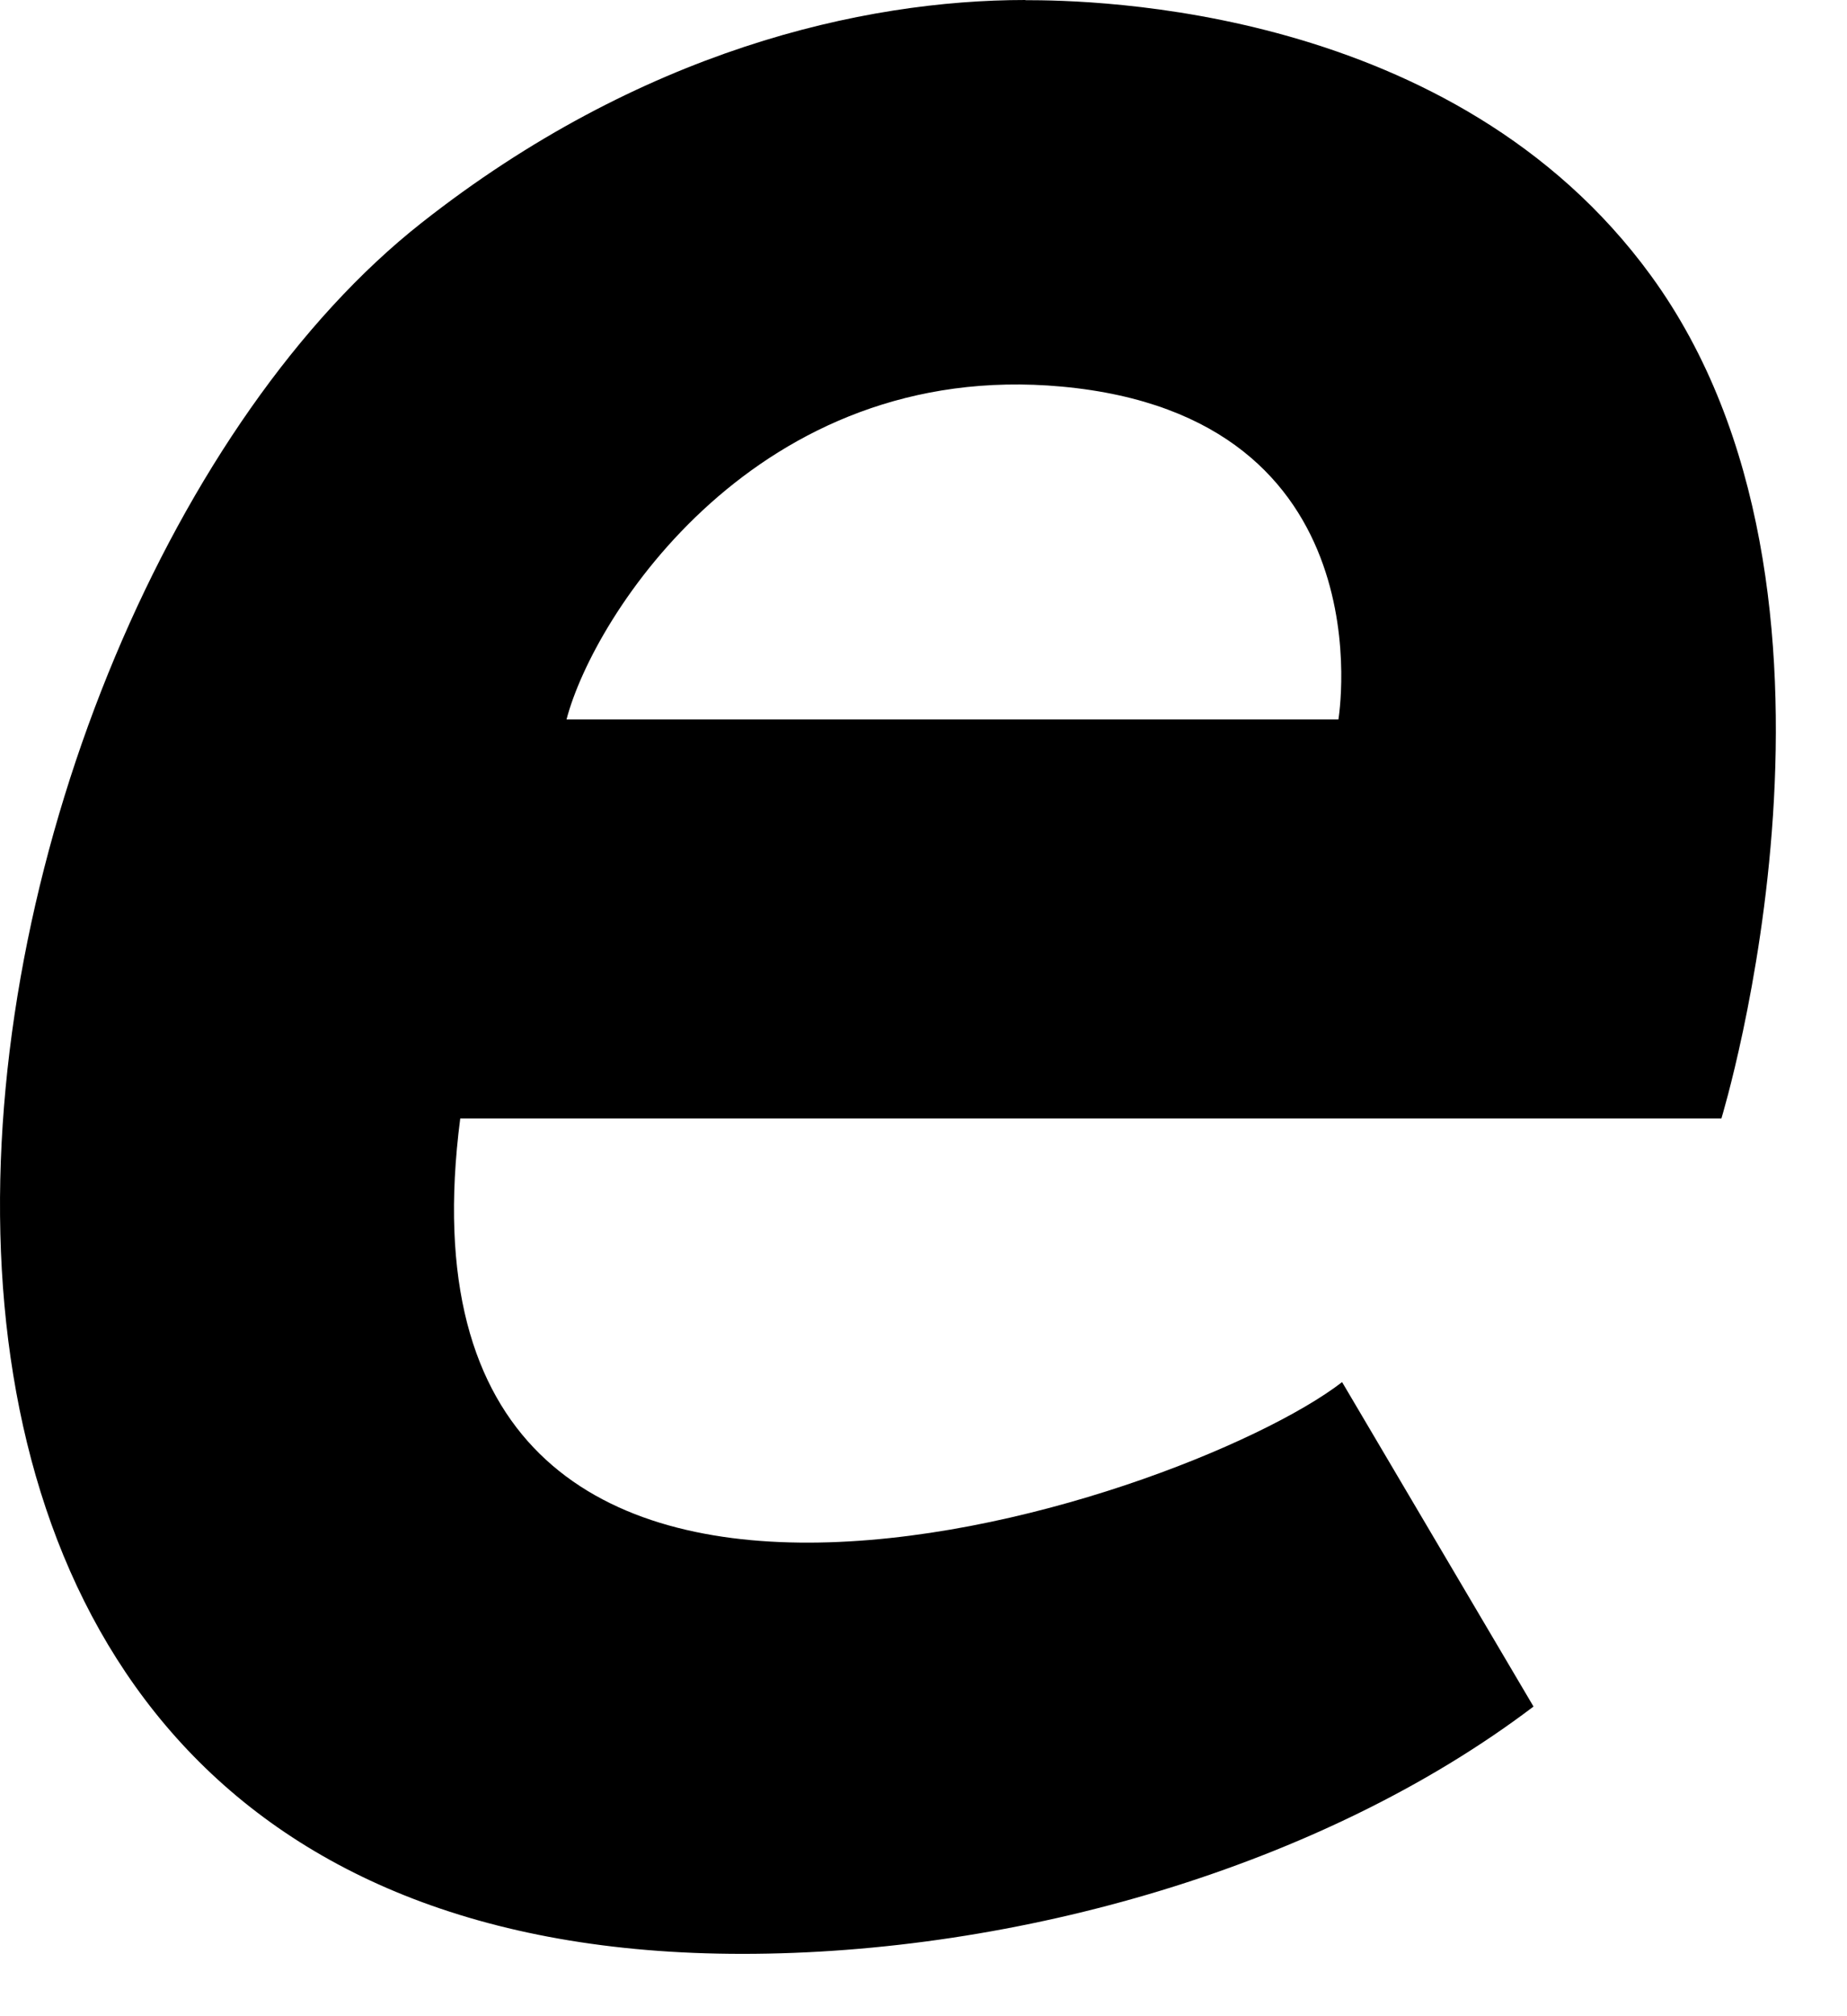 <?xml version="1.0" encoding="utf-8"?>
<svg xmlns="http://www.w3.org/2000/svg" fill="none" height="100%" overflow="visible" preserveAspectRatio="none" style="display: block;" viewBox="0 0 11 12" width="100%">
<path d="M6.106 0C5.138 0 3.813 0.301 2.511 1.326C-0.424 3.634 -1.881 11.629 4.421 11.629C6.055 11.629 7.873 11.112 9.133 10.157L7.993 8.226C7.04 8.962 2.235 10.561 2.741 6.657H10.252C10.254 6.649 11.209 3.528 9.832 1.64C8.659 0.03 6.5 0.001 6.106 0.001V0ZM7.971 4.282H3.374C3.536 3.661 4.512 2.134 6.324 2.301C8.275 2.481 7.971 4.282 7.971 4.282Z" fill="black" id="Vector"/>
</svg>